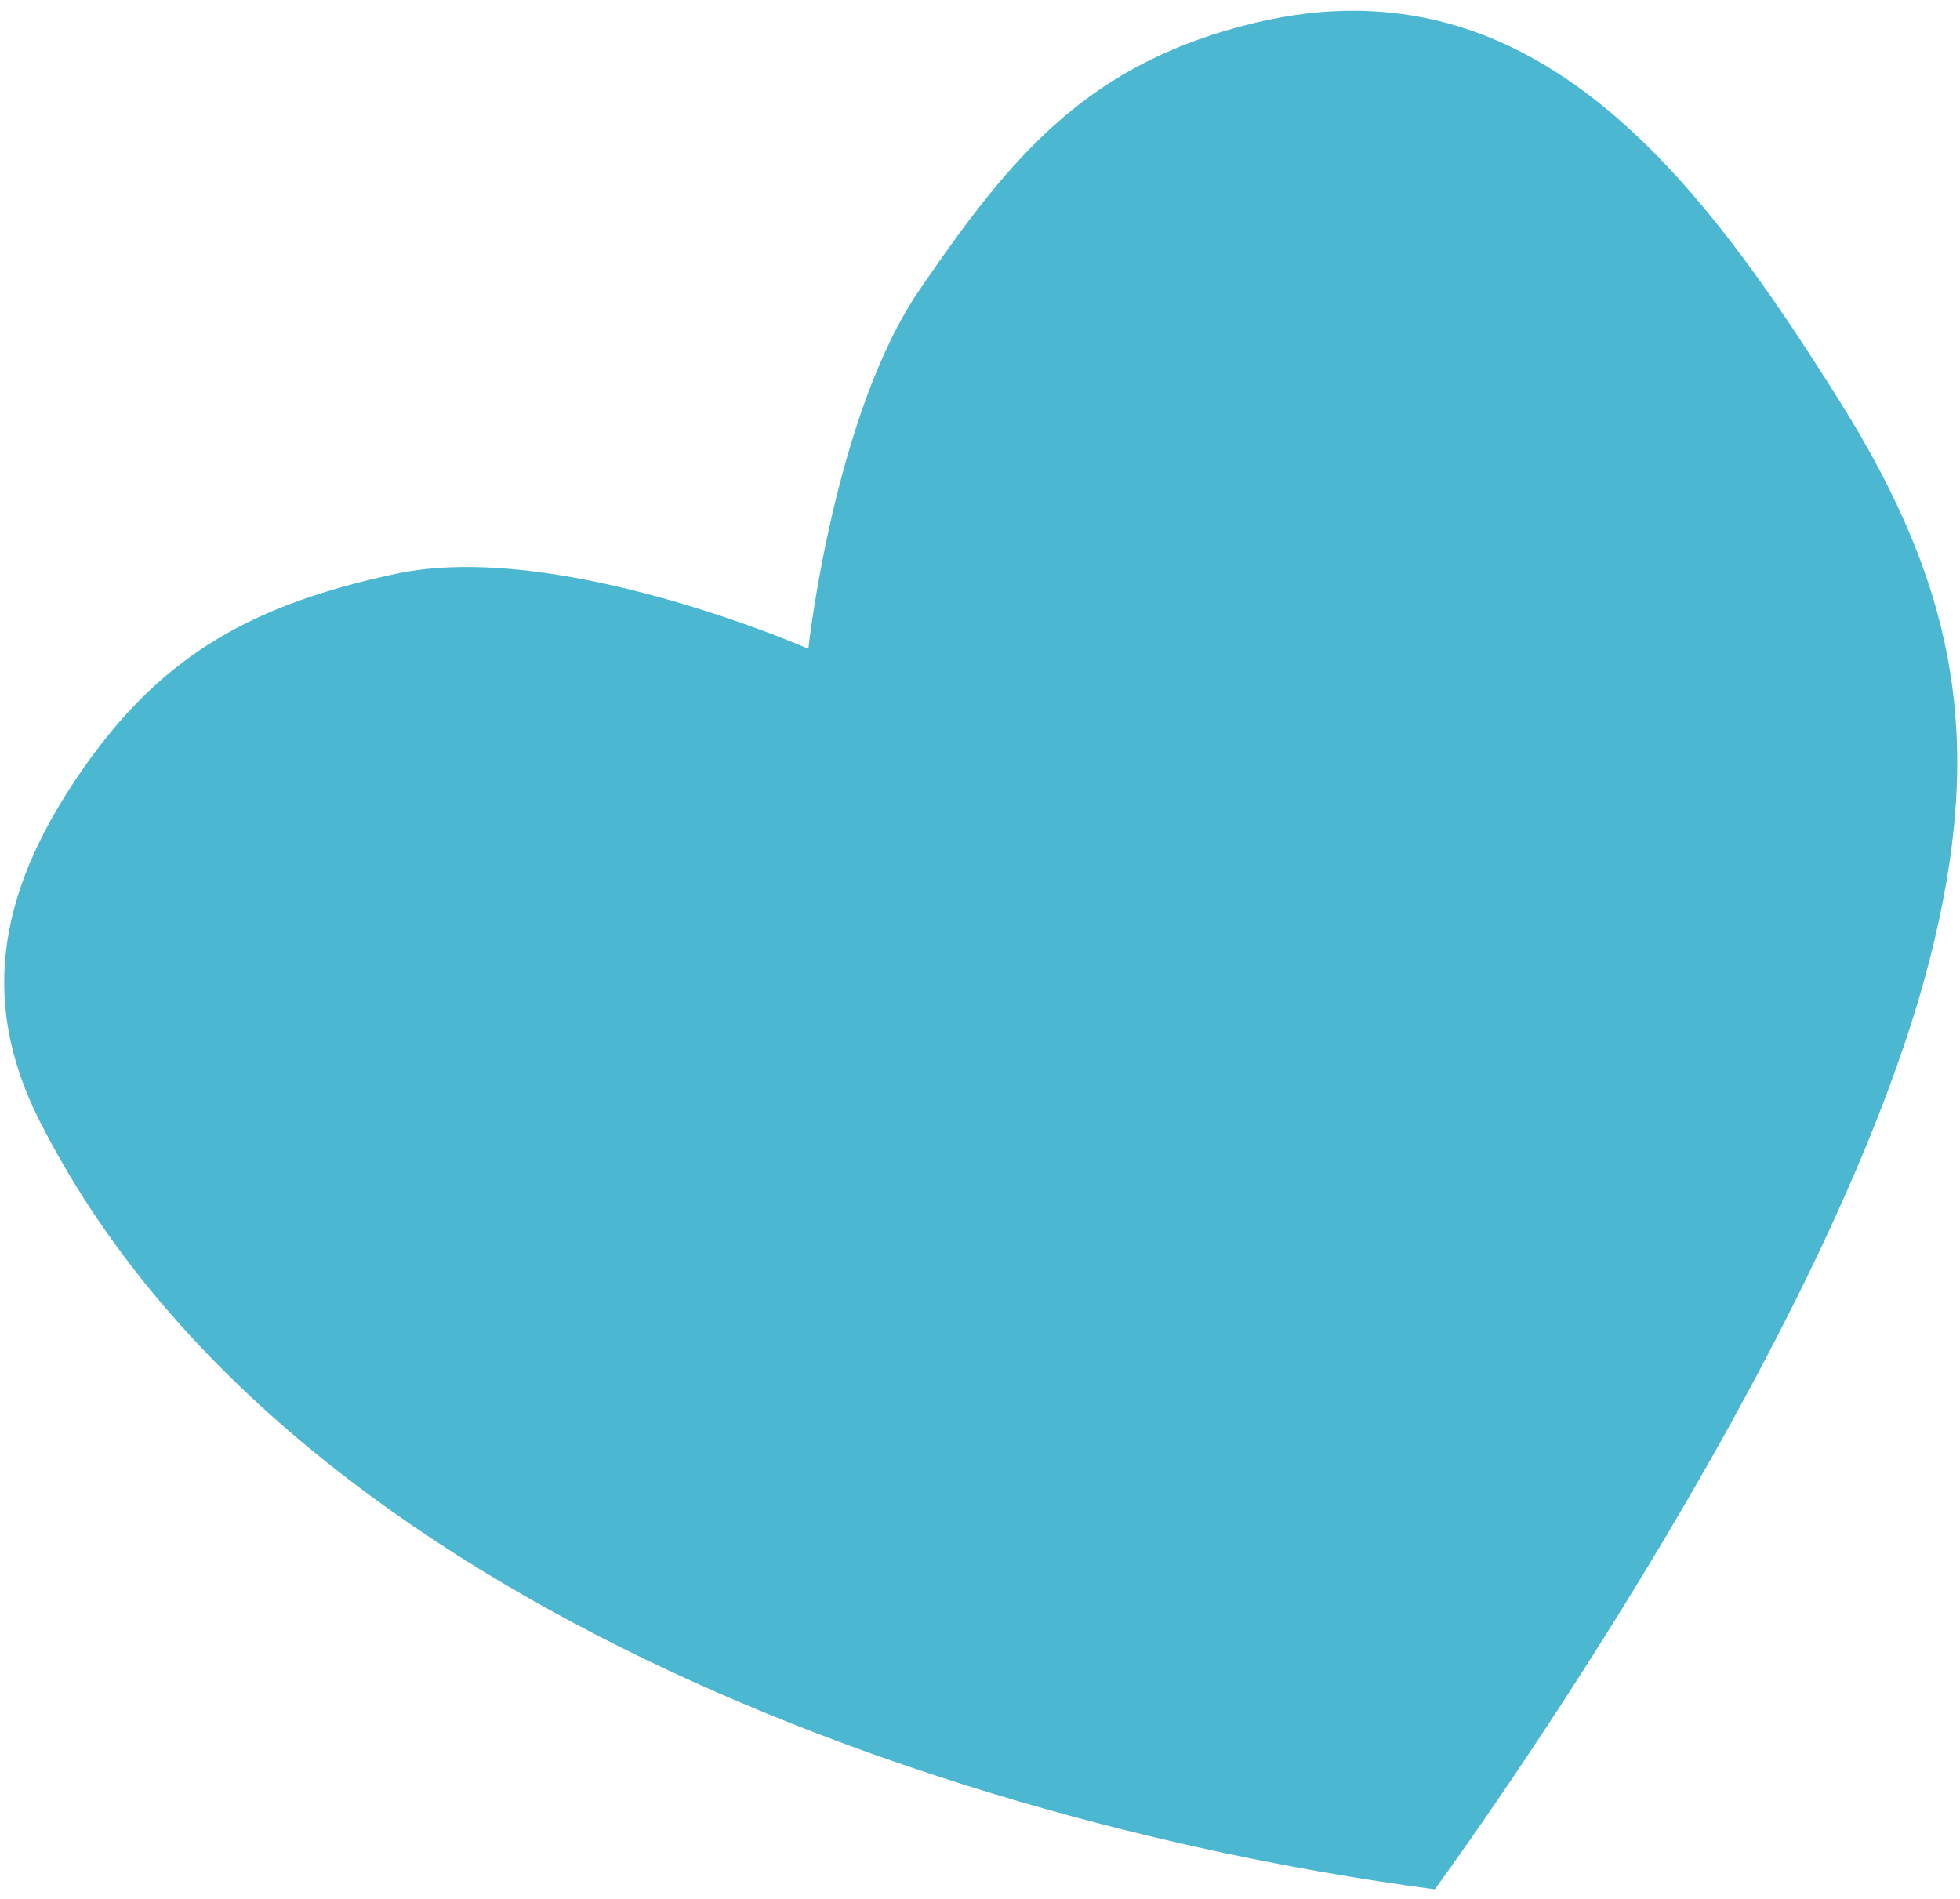 <?xml version="1.0" encoding="UTF-8"?> <svg xmlns="http://www.w3.org/2000/svg" width="417" height="404" viewBox="0 0 417 262" fill="none"><path d="M84.194 51.069C118.763 43.651 171.978 67.018 171.978 67.018C171.978 67.018 177.408 17.302 195.604 -9.295C215.064 -37.739 231.352 -57.681 267.223 -66.196C326.744 -80.323 361.998 -32.443 391.31 14.211C416.902 54.945 422.281 87.738 410.372 133.812C388.76 217.426 305.26 330.926 305.26 330.926C201.298 317.195 59.341 268.303 8.377 167.367C-4.976 140.922 0.254 117.038 18.408 91.494C35.089 68.023 54.129 57.52 84.194 51.069Z" fill="#4BB7D1"></path></svg> 